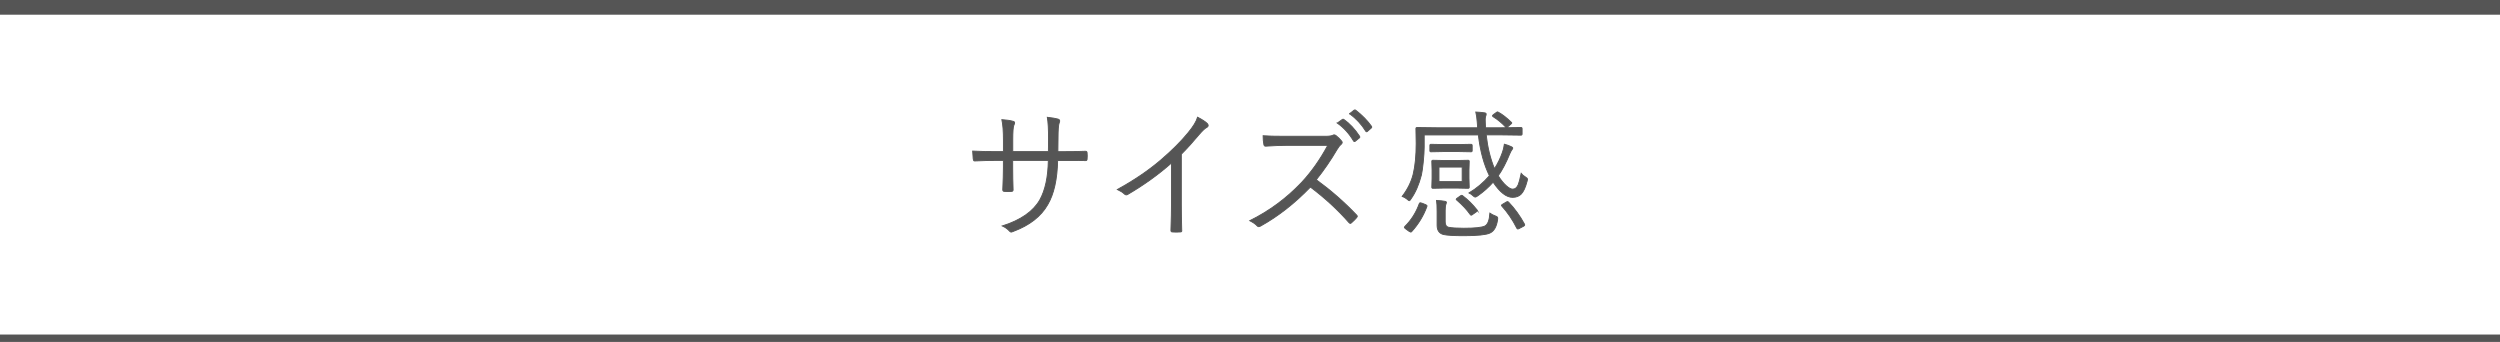 <?xml version="1.0" encoding="UTF-8"?>
<svg id="_レイヤー_2" data-name="レイヤー_2" xmlns="http://www.w3.org/2000/svg" viewBox="0 0 680 93">
  <defs>
    <style>
      .cls-1 {
        stroke-width: 2px;
      }

      .cls-1, .cls-2, .cls-3 {
        stroke: #555;
        stroke-miterlimit: 10;
      }

      .cls-1, .cls-3 {
        fill: none;
      }

      .cls-2 {
        fill: #555;
        stroke-width: .25px;
      }

      .cls-3 {
        stroke-width: 4px;
      }
    </style>
  </defs>
  <g id="txt">
    <g>
      <g>
        <path class="cls-2" d="M287.71,41.25h1.37c2.71,0,4.76-.04,6.16-.11.3,0,.45.15.45.46.02.26.04.53.04.8s-.01.54-.04.82c0,.31-.12.46-.35.46h-.13c-.78-.02-1.77-.04-2.97-.04h-4.56c-.11,5.15-1.01,9.15-2.69,12-1.83,3.22-4.95,5.65-9.35,7.29-.32.14-.53.2-.61.2-.12,0-.26-.08-.41-.24-.54-.61-1.21-1.08-1.99-1.43,5-1.58,8.39-3.94,10.19-7.07,1.47-2.63,2.25-6.22,2.32-10.76h-9.69v1.86c0,2.12.04,4.17.11,6.16,0,.27-.15.41-.46.41-.24.02-.54.04-.93.04s-.71-.01-.96-.04c-.31,0-.46-.15-.46-.45.11-2.55.17-4.56.17-6.03v-1.95h-1.95c-1.72,0-3.67.05-5.84.15h-.09c-.16,0-.27-.18-.33-.54-.05-.36-.1-1.08-.15-2.15,1.76.1,3.9.15,6.42.15h1.95v-3.12c0-2.44-.14-4.3-.43-5.58,1.22.07,2.25.23,3.08.46.26.06.39.2.39.41,0,.15-.07.37-.2.65-.2.41-.3,1.76-.3,4.06v3.12h9.69l.04-3.38c0-2.73-.11-4.72-.33-5.96,1.31.15,2.26.31,2.86.48.33.09.5.26.5.52,0,.14-.04.3-.13.5-.21.53-.32,1.98-.32,4.34l-.04,3.49Z"/>
        <path class="cls-2" d="M321.32,41.95v13.82c0,2.15.04,4.45.11,6.88.01.04.02.07.02.11,0,.22-.13.33-.39.33-.36.02-.73.04-1.11.04s-.74-.01-1.09-.04c-.25,0-.37-.15-.37-.45.1-2.99.15-5.25.15-6.77v-11.54c-3.56,3.15-7.54,6.01-11.93,8.57-.14.07-.26.11-.37.11-.17,0-.35-.09-.52-.26-.4-.4-1.03-.8-1.89-1.21,4.54-2.49,8.48-5.16,11.82-8.02,2.99-2.56,5.45-5.01,7.37-7.35,1.43-1.73,2.31-3.16,2.62-4.29,1.26.66,2.13,1.22,2.62,1.71.17.16.26.33.26.52,0,.24-.14.42-.41.56-.46.22-1.16.89-2.12,2-1.55,1.87-3.13,3.62-4.75,5.25Z"/>
        <path class="cls-2" d="M358.02,48.89c4.01,2.92,7.64,6.1,10.91,9.54.17.16.26.29.26.39,0,.09-.07.22-.22.41-.28.35-.74.8-1.37,1.37-.12.11-.23.17-.32.17-.1,0-.22-.08-.37-.24-3.01-3.44-6.5-6.66-10.48-9.65-4.29,4.44-8.81,7.98-13.56,10.61-.22.11-.39.17-.5.17-.15,0-.3-.09-.46-.26-.35-.41-1-.87-1.97-1.37,5.28-2.62,9.95-6.05,13.99-10.3,2.72-2.89,5.13-6.29,7.22-10.19h-11.45c-1.36,0-3.19.07-5.47.22-.24,0-.38-.14-.45-.41-.15-.72-.22-1.53-.22-2.43,1.24.1,3.2.15,5.88.15h11.02c1.1,0,1.82-.11,2.17-.32.07-.05.16-.07.26-.07.15,0,.32.07.5.2.56.43,1.08.95,1.56,1.54.09.12.13.24.13.35,0,.16-.11.33-.32.52-.35.28-.72.75-1.11,1.41-1.69,2.89-3.57,5.62-5.62,8.18ZM363.75,33.47l1.37-.98c.07-.06.14-.09.2-.09s.13.03.2.09c1.57,1.09,3,2.62,4.29,4.58.05.06.07.12.07.19,0,.09-.04.17-.13.24l-1.11.91c-.07.06-.15.09-.22.09-.11,0-.2-.06-.26-.17-1.17-1.99-2.65-3.61-4.42-4.86ZM367.09,30.93l1.22-.96c.1-.06.18-.09.24-.09s.12.02.17.07c1.81,1.4,3.25,2.88,4.34,4.43.04.07.06.14.06.19,0,.09-.06.18-.17.28l-1.04.91c-.06.06-.13.09-.2.09-.09,0-.17-.06-.24-.19-1.11-1.82-2.57-3.4-4.38-4.73Z"/>
        <path class="cls-2" d="M415.37,49.28c-.43,1.69-.97,2.86-1.61,3.51-.57.59-1.35.89-2.34.89-1.68,0-3.45-1.38-5.29-4.14-1.21,1.39-2.63,2.64-4.25,3.77-.32.2-.53.3-.61.3-.15,0-.35-.12-.61-.37-.27-.29-.64-.54-1.09-.76,2.09-1.25,3.94-2.81,5.55-4.68-1.5-3.06-2.5-6.75-3.01-11.1h-14.73v3.38c0,1.03-.09,2.38-.26,4.06-.16,1.56-.33,2.71-.5,3.47-.67,2.62-1.62,4.8-2.86,6.53-.19.31-.33.46-.43.46-.09,0-.27-.13-.56-.39-.46-.38-.92-.65-1.37-.8,1.45-1.89,2.44-3.88,2.97-5.96.56-2.28.83-5.1.83-8.48l-.07-3.99c0-.2.1-.3.3-.3l5.36.07h11.13l-.11-1.52c-.09-1.17-.22-2.1-.39-2.76.87.04,1.66.11,2.39.22.28.04.43.15.43.33s-.05.4-.15.65c-.07.17-.11.48-.11.91,0,.22,0,.45.02.69,0,.66.02,1.15.06,1.48h4.36l5.29-.07c.2,0,.3.1.3.3v1.48c0,.2-.1.3-.3.3l-5.29-.07h-4.17c.37,3.38,1.12,6.44,2.25,9.2.89-1.39,1.61-2.86,2.15-4.42.24-.61.41-1.35.54-2.25.67.17,1.3.4,1.89.69.26.11.39.24.39.39,0,.1-.09.26-.26.48-.12.14-.3.48-.54,1.02-.99,2.42-2.04,4.43-3.15,6.01.71,1.15,1.45,2.07,2.23,2.75.67.59,1.23.89,1.69.89.67,0,1.17-.41,1.52-1.22.22-.53.49-1.55.8-3.06.27.35.65.66,1.13.95.4.24.59.45.59.63,0,.11-.03.28-.09.52ZM388.11,56.2c-.92,2.49-2.28,4.74-4.1,6.75-.12.12-.21.19-.26.19-.06,0-.2-.06-.43-.19l-.95-.69c-.26-.2-.39-.34-.39-.43,0-.05.04-.12.13-.22,1.74-1.71,3.05-3.77,3.92-6.18.06-.19.15-.28.28-.28.1,0,.25.04.45.11l.98.39c.27.12.41.24.41.35,0,.05-.01.11-.04.19ZM400.43,40.99c0,.2-.1.3-.3.3l-3.54-.07h-3.84l-3.56.07c-.17,0-.26-.1-.26-.3v-1.41c0-.22.09-.33.26-.33l3.56.07h3.84l3.54-.07c.2,0,.3.11.3.33v1.41ZM399.63,50.92c0,.2-.1.3-.3.3l-3.23-.07h-3.12l-3.23.07c-.2,0-.3-.1-.3-.3l.07-2.39v-2.25l-.07-2.39c0-.2.1-.3.3-.3l3.23.07h3.12l3.23-.07c.2,0,.3.1.3.3l-.07,2.39v2.25l.07,2.39ZM407.35,59.73c-.28,1.94-.98,3.16-2.1,3.66-1.04.48-3.4.72-7.07.72-2.78,0-4.64-.11-5.58-.33-1.14-.31-1.71-1.14-1.71-2.49v-3.69c0-1.46-.05-2.49-.15-3.08.93.05,1.69.13,2.28.24.27.04.41.15.41.33,0,.09-.05.25-.15.5-.12.3-.19.85-.19,1.67v3.08c0,.85.32,1.35.95,1.48.85.17,2.22.26,4.1.26,3.02,0,4.94-.2,5.77-.61.77-.41,1.21-1.57,1.34-3.49.41.3.9.55,1.48.76.43.15.65.34.65.58,0,.09-.01.22-.04.41ZM397.71,49.39v-3.95h-6.31v3.95h6.31ZM401.77,57.11c.05.09.07.15.07.19,0,.09-.12.21-.35.37l-.87.61c-.22.17-.38.26-.46.26s-.17-.07-.26-.2c-.93-1.32-2.15-2.63-3.67-3.93-.1-.07-.15-.14-.15-.2,0-.09.11-.2.33-.35l.76-.54c.2-.14.33-.2.41-.2.09,0,.19.06.32.17,1.34,1,2.63,2.28,3.88,3.84ZM411.06,33.25c.1.09.15.15.15.2,0,.07-.1.19-.3.35l-.69.58c-.22.21-.38.32-.46.32-.07,0-.15-.06-.24-.17-1.05-1.11-2.18-2.05-3.4-2.8-.11-.09-.17-.16-.17-.22,0-.09.09-.2.28-.35l.8-.58c.14-.1.24-.15.32-.15.06,0,.14.04.22.11,1.09.59,2.25,1.5,3.49,2.71ZM414.65,60.95c.05.09.07.17.07.24,0,.12-.11.24-.33.35l-1.11.58c-.2.11-.34.17-.43.17s-.17-.07-.26-.2c-1.17-2.33-2.54-4.34-4.1-6.05-.07-.09-.11-.16-.11-.2,0-.06.13-.17.39-.32l.91-.54c.17-.1.3-.15.37-.15s.18.06.32.19c1.65,1.73,3.07,3.71,4.29,5.94Z"/>
      </g>
      <g>
        <line class="cls-3" y1="2" x2="680" y2="2"/>
        <line class="cls-1" y1="92" x2="680" y2="92"/>
      </g>
    </g>
  </g>
</svg>